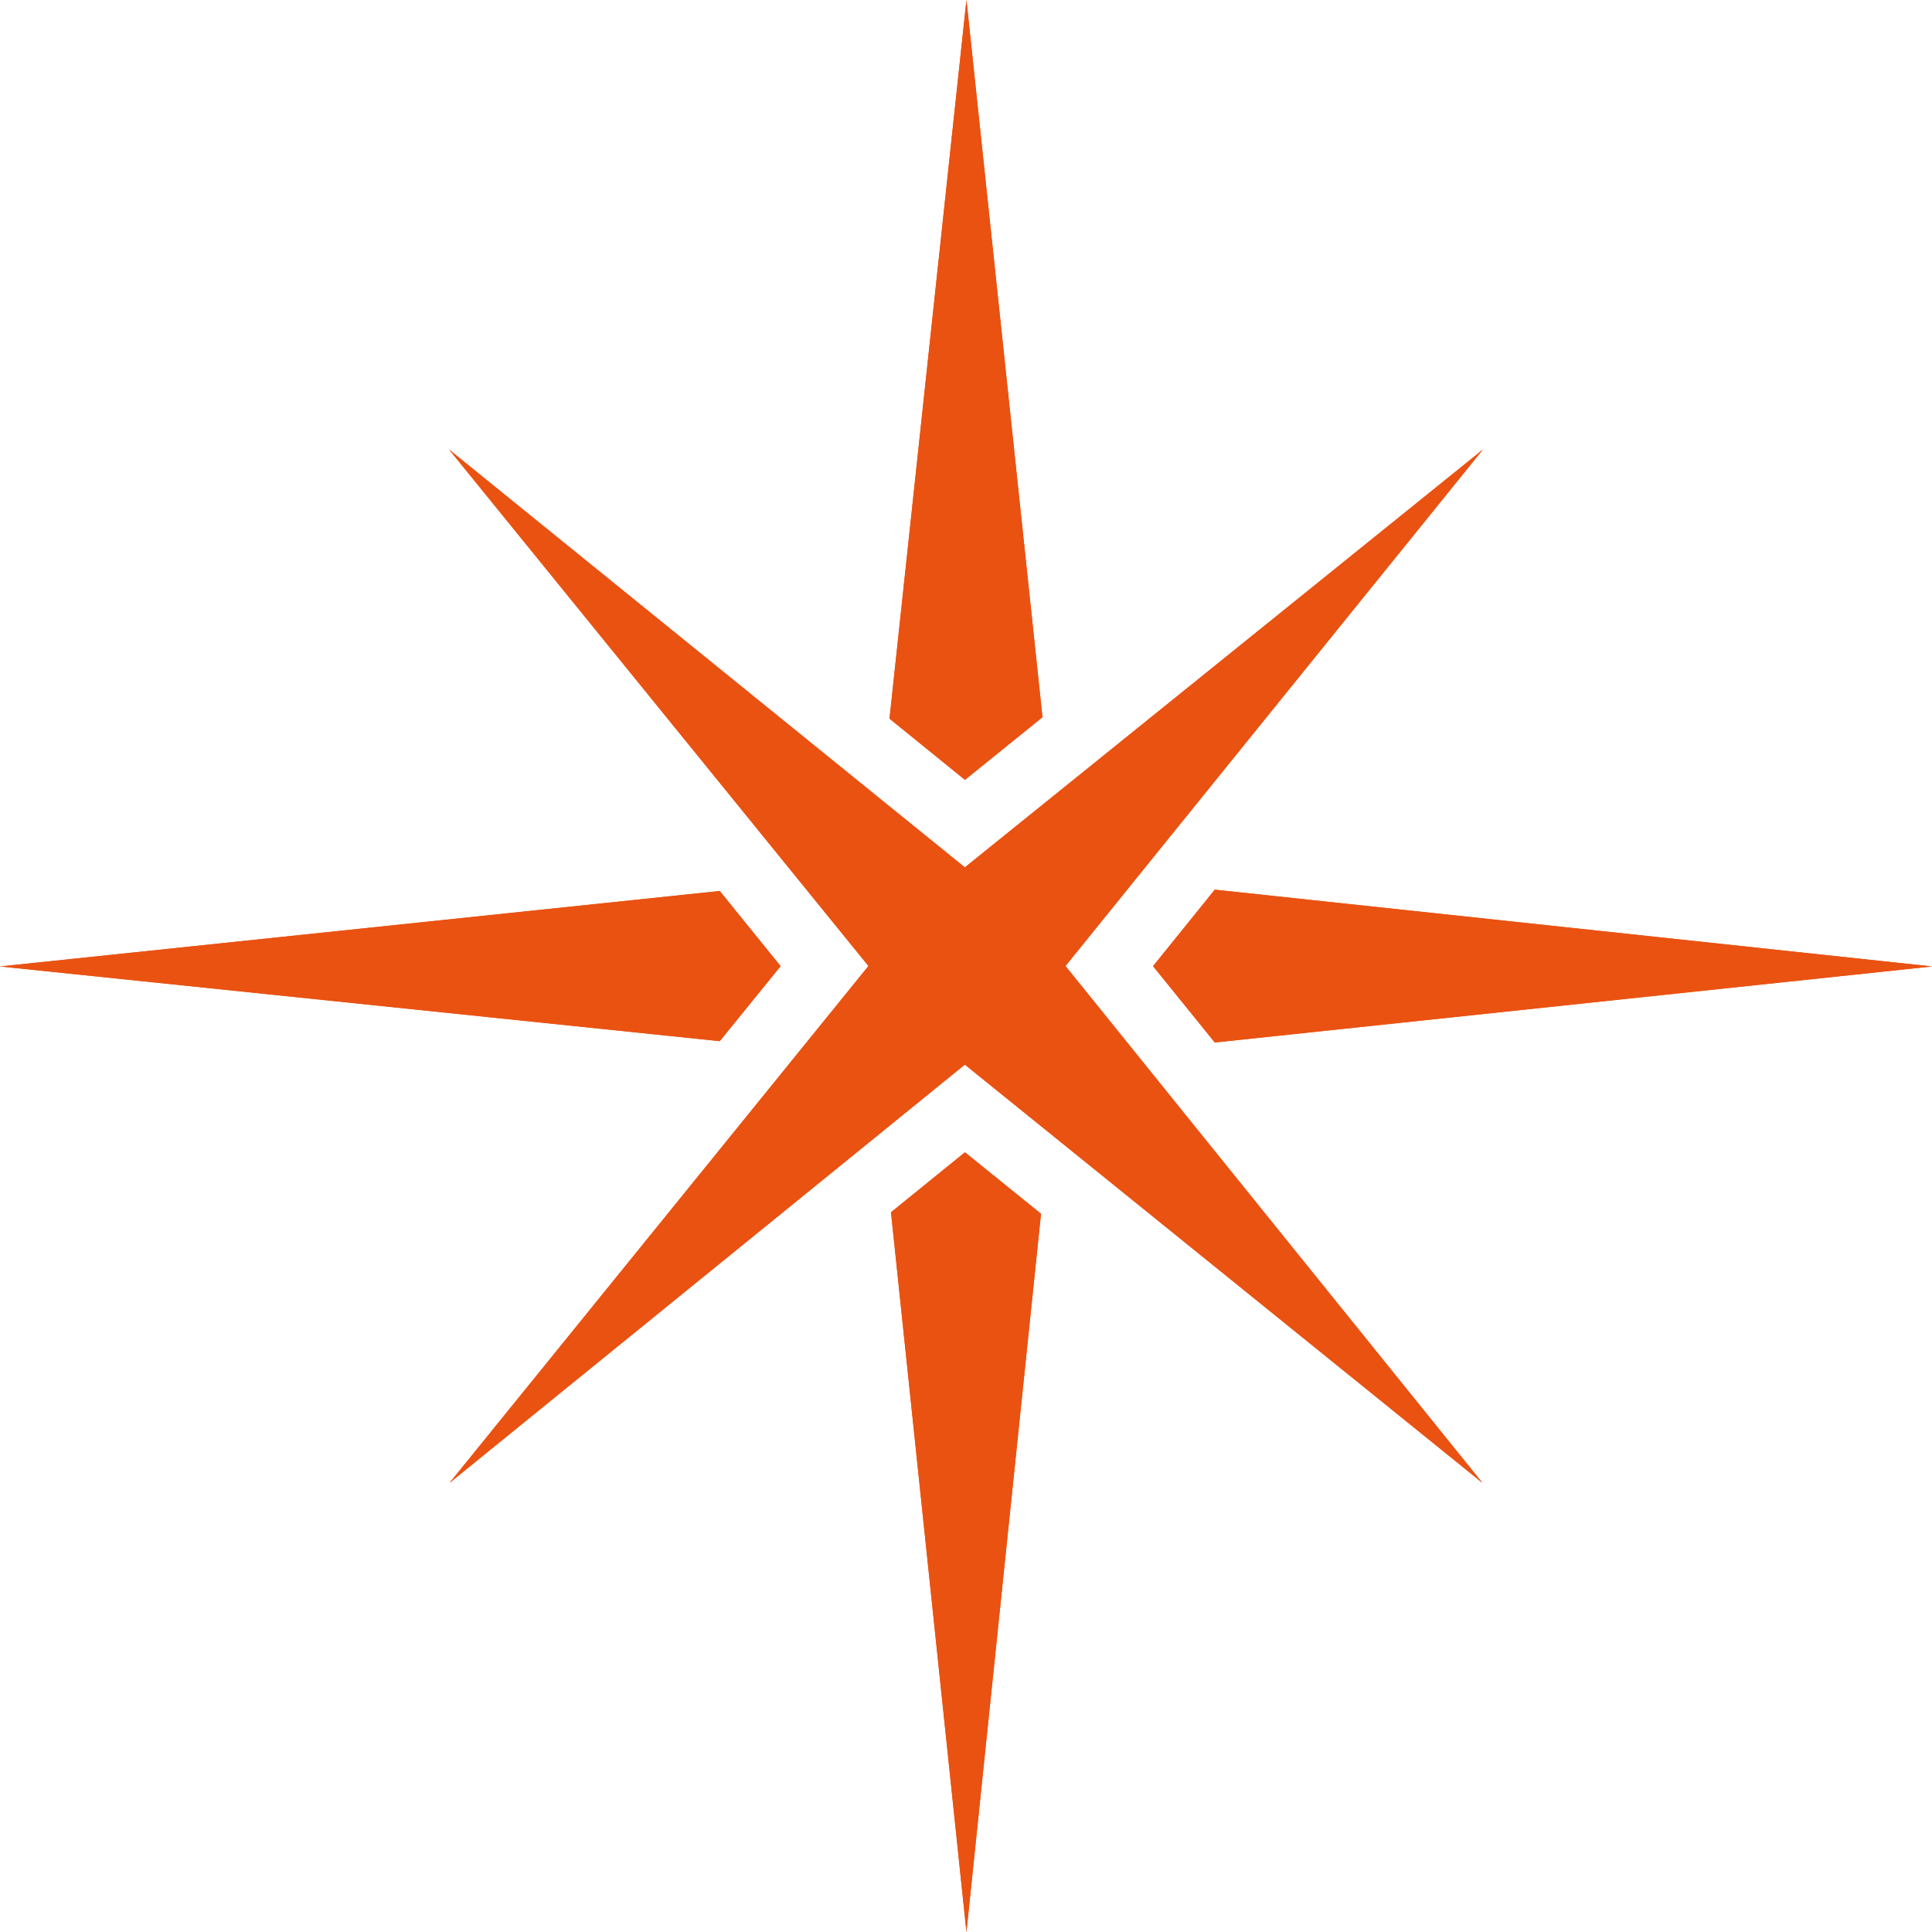 <svg xmlns="http://www.w3.org/2000/svg" xmlns:xlink="http://www.w3.org/1999/xlink" width="200" zoomAndPan="magnify" viewBox="0 0 150 150" height="200" preserveAspectRatio="xMidYMid meet" version="1.0"><path fill="#ea5212" d="M 55.879 69.176 L 60.605 75.012 L 55.879 80.836 L 0 75.035 Z M 55.879 69.176 " fill-opacity="1" fill-rule="nonzero"/><path fill="#ea5212" d="M 74.918 89.465 L 80.824 94.238 L 75.035 150 L 69.176 94.121 Z M 74.918 89.465 " fill-opacity="1" fill-rule="nonzero"/><path fill="#ea5212" d="M 75.035 0 L 80.938 55.684 L 74.918 60.547 L 69.062 55.797 Z M 75.035 0 " fill-opacity="1" fill-rule="nonzero"/><path fill="#ea5212" d="M 150 75.035 L 94.316 80.938 L 89.523 75.012 L 94.316 69.074 Z M 150 75.035 " fill-opacity="1" fill-rule="nonzero"/><path fill="#ea5212" d="M 74.91 82.656 L 115.098 115.133 L 82.723 75 L 115.133 34.902 L 74.91 67.344 L 34.867 34.902 L 67.426 75 L 34.902 115.133 Z M 74.91 82.656 " fill-opacity="1" fill-rule="nonzero"/><path fill="#ea5212" d="M 55.879 69.176 L 60.605 75.012 L 55.879 80.836 L 0 75.035 Z M 55.879 69.176 " fill-opacity="1" fill-rule="nonzero"/><path fill="#ea5212" d="M 74.918 89.465 L 80.824 94.238 L 75.035 150 L 69.176 94.121 Z M 74.918 89.465 " fill-opacity="1" fill-rule="nonzero"/><path fill="#ea5212" d="M 75.035 0 L 80.938 55.684 L 74.918 60.547 L 69.062 55.797 Z M 75.035 0 " fill-opacity="1" fill-rule="nonzero"/><path fill="#ea5212" d="M 150 75.035 L 94.316 80.938 L 89.523 75.012 L 94.316 69.074 Z M 150 75.035 " fill-opacity="1" fill-rule="nonzero"/><path fill="#ea5212" d="M 74.91 82.656 L 115.098 115.133 L 82.723 75 L 115.133 34.902 L 74.91 67.344 L 34.867 34.902 L 67.426 75 L 34.902 115.133 Z M 74.91 82.656 " fill-opacity="1" fill-rule="nonzero"/></svg>